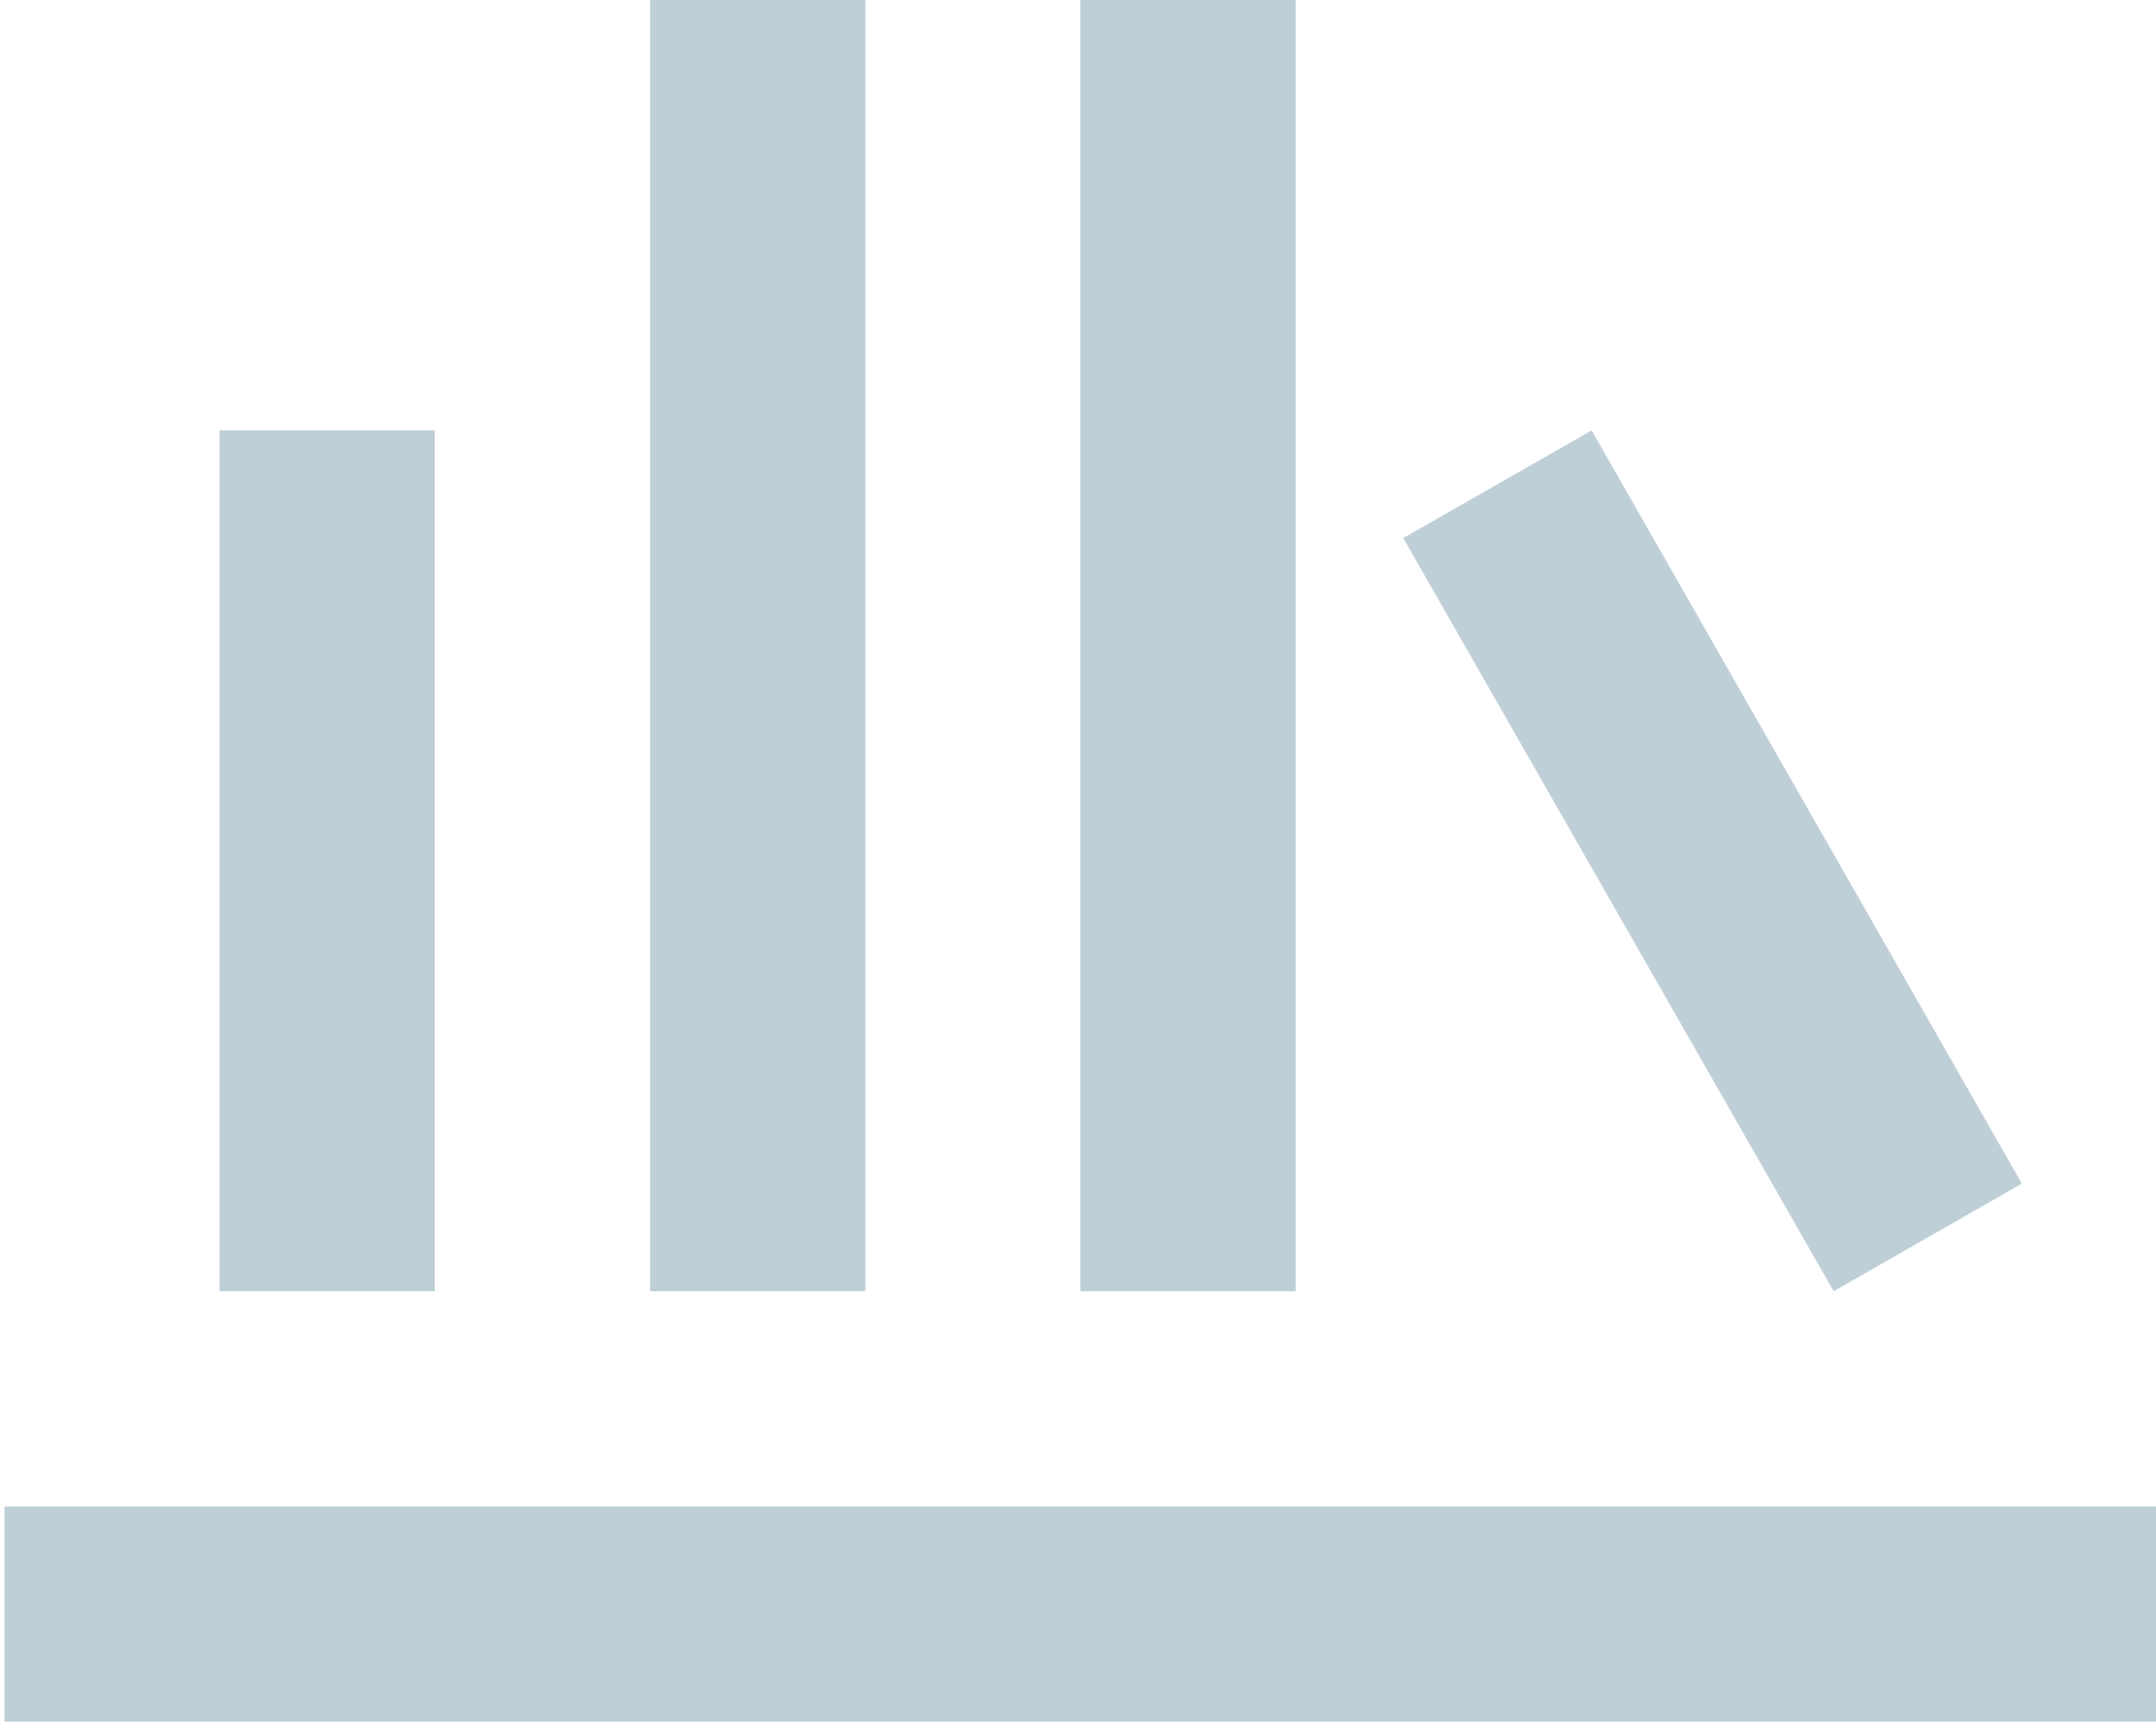 <svg xmlns="http://www.w3.org/2000/svg" version="1.1" xmlns:xlink="http://www.w3.org/1999/xlink" xmlns:svgjs="http://svgjs.dev/svgjs" width="50" height="40"><svg xmlns="http://www.w3.org/2000/svg" xmlns:bx="https://boxy-svg.com" viewBox="-238.568 6.421 50 40"><defs><style>@import url(https://fonts.googleapis.com/css2?family=Asul%3Aital%2Cwght%400%2C400%3B0%2C700&amp;display=swap);</style><style>@import url(https://fonts.googleapis.com/css2?family=Martian+Mono%3Aital%2Cwght%400%2C100..800&amp;display=swap);</style><style>@import url(https://fonts.googleapis.com/css2?family=Lateef%3Aital%2Cwght%400%2C200%3B0%2C300%3B0%2C400%3B0%2C500%3B0%2C600%3B0%2C700%3B0%2C800&amp;display=swap);</style><style>@import url(https://fonts.googleapis.com/css2?family=Tiro+Devanagari+Sanskrit%3Aital%2Cwght%400%2C400%3B1%2C400&amp;display=swap);</style></defs><g style="" transform="matrix(0.252, 0, 0, 0.252, -184.353, 6.421)"><title>News Vane</title><path d="M -214.72 158.422 L -214.72 138.619 L -16.695 138.619 L -16.695 158.422 L -214.72 158.422 Z M -194.93 118.815 L -194.93 39.605 L -175.13 39.605 L -175.13 118.815 L -194.93 118.815 Z M -155.31 118.815 L -155.31 0 L -135.5 0 L -135.5 118.815 L -155.31 118.815 Z M -115.72 118.815 L -115.72 0 L -95.892 0 L -95.892 118.815 L -115.72 118.815 Z M -46.392 118.815 L -86.002 49.506 L -68.664 39.605 L -29.07 108.915 L -46.392 118.815 Z" style="fill: rgb(191, 207, 215);"></path></g></svg><style>@media (prefers-color-scheme: light) { :root { filter: contrast(1) brightness(0.9); } }
@media (prefers-color-scheme: dark) { :root { filter: none; } }
</style></svg>